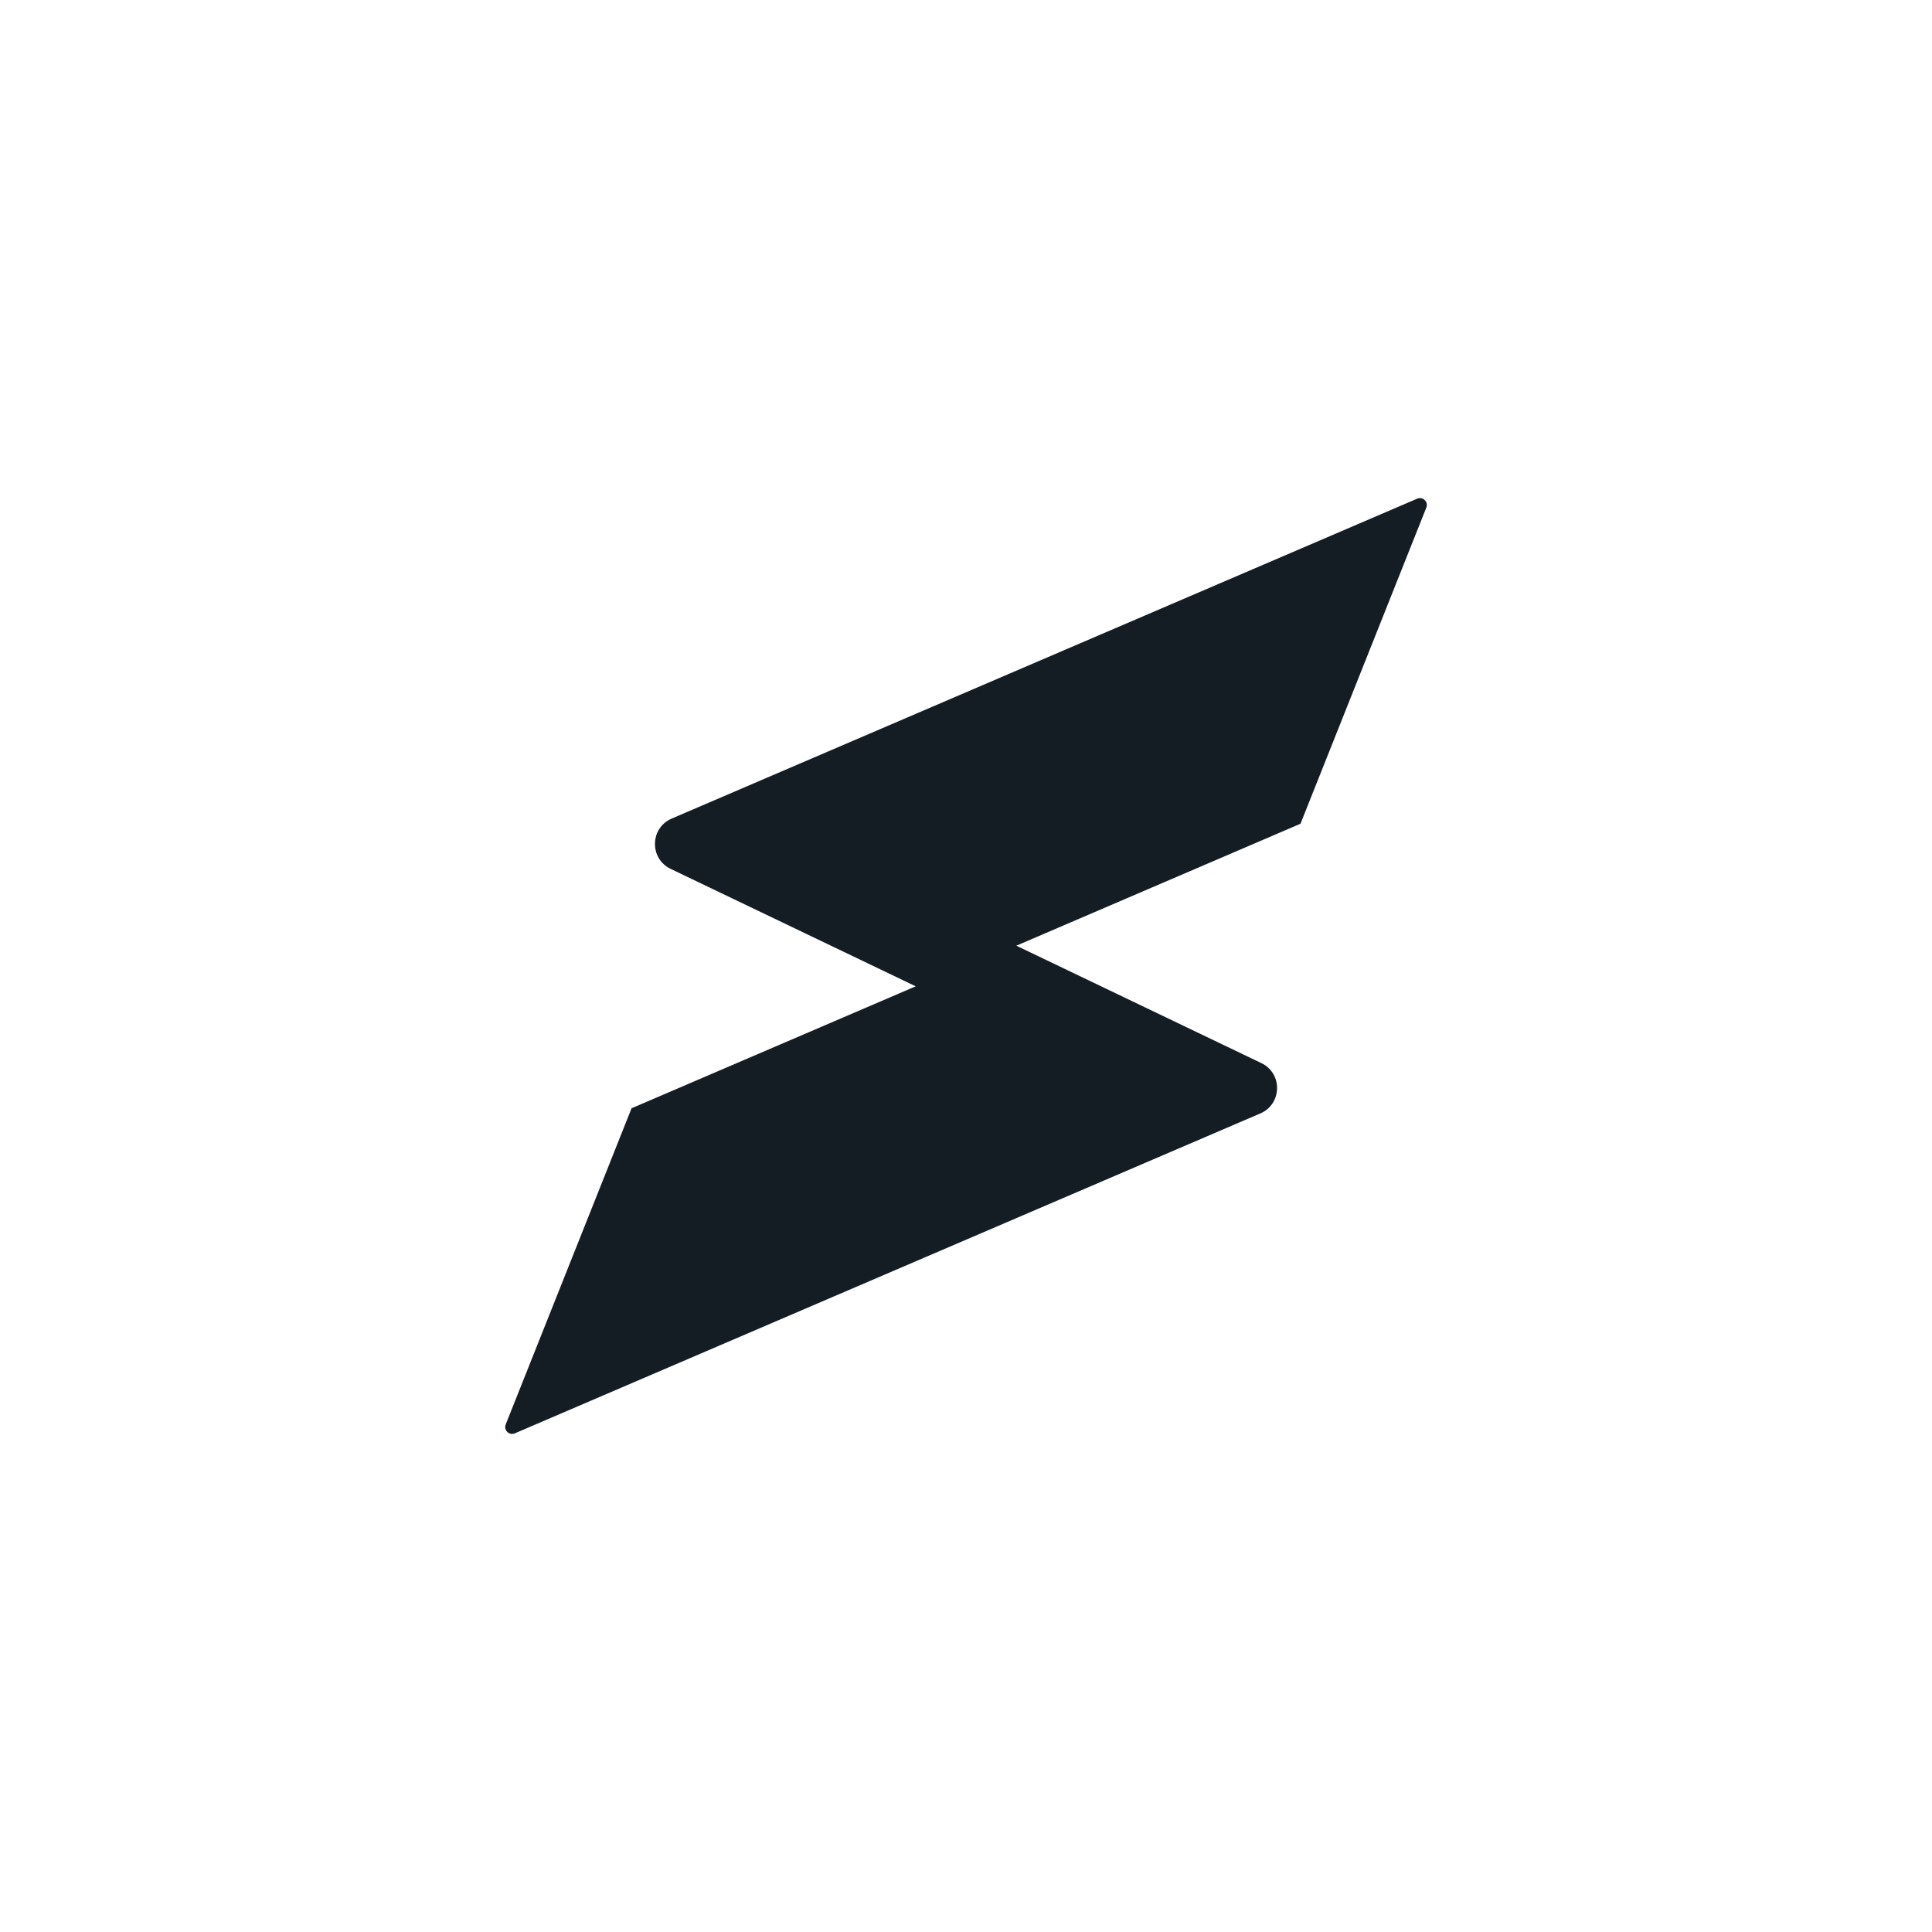 <svg width="204" height="204" viewBox="0 0 204 204" fill="none" xmlns="http://www.w3.org/2000/svg">
<rect width="204" height="204" fill="white"/>
<path fill-rule="evenodd" clip-rule="evenodd" d="M107.315 99.855L137.318 86.978L150.607 53.595C150.847 52.992 150.239 52.399 149.642 52.655L70.925 86.434C68.623 87.422 68.555 90.662 70.815 91.745L96.69 104.145L66.687 117.022L53.398 150.405C53.157 151.009 53.766 151.601 54.363 151.345L133.079 117.567C135.382 116.578 135.449 113.338 133.189 112.255L107.315 99.855Z" fill="#141C24"/>
</svg>
